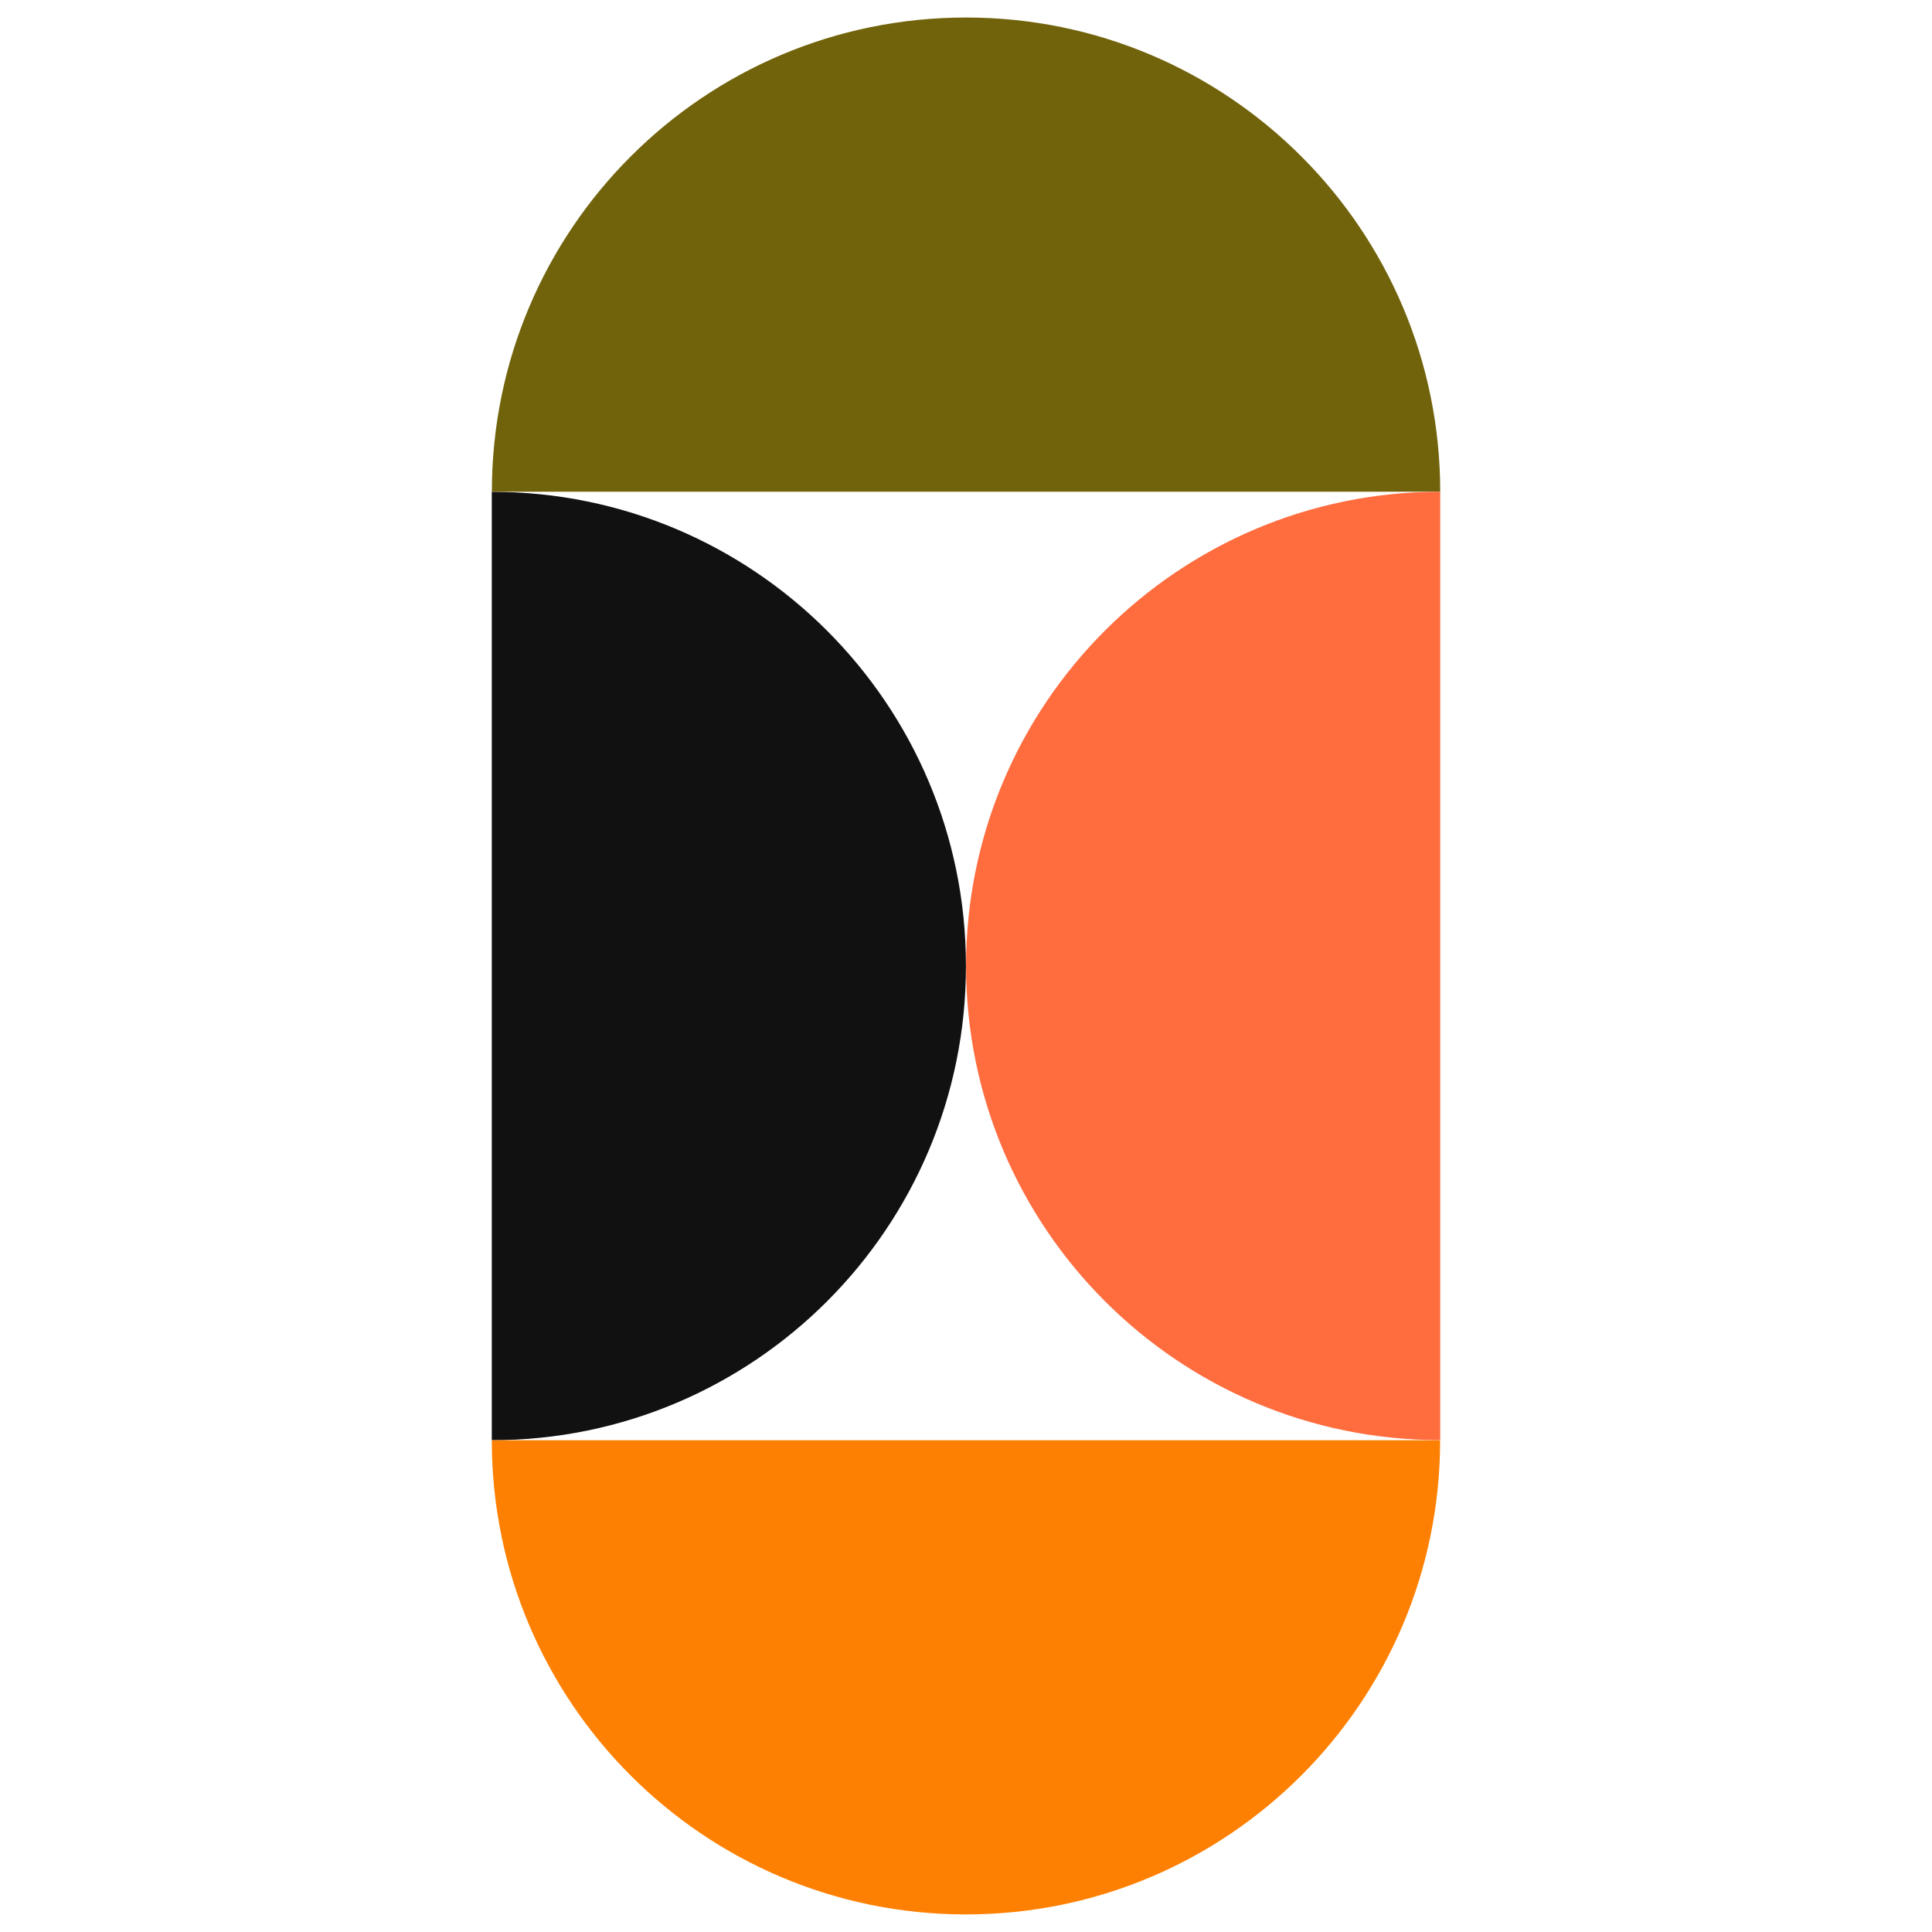 <?xml version="1.0" encoding="UTF-8"?> <svg xmlns="http://www.w3.org/2000/svg" width="110" height="110" viewBox="0 0 110 110" fill="none"><path d="M28 82L28 28.002C42.91 28.002 54.997 40.09 54.997 55.001C54.997 69.912 42.91 82 28 82Z" fill="#111111"></path><path d="M82 27.996L28.005 27.996C28.005 13.085 40.092 0.997 55.003 0.997C69.913 0.997 82 13.085 82 27.996Z" fill="#71630B"></path><path d="M28 82L81.995 82C81.995 96.911 69.908 108.999 54.997 108.999C40.087 108.999 28 96.911 28 82Z" fill="#FE8002"></path><path d="M82 27.996V81.994C67.09 81.994 55.003 69.906 55.003 54.995C55.003 40.084 67.09 27.996 82 27.996Z" fill="#FF6D3F"></path></svg> 